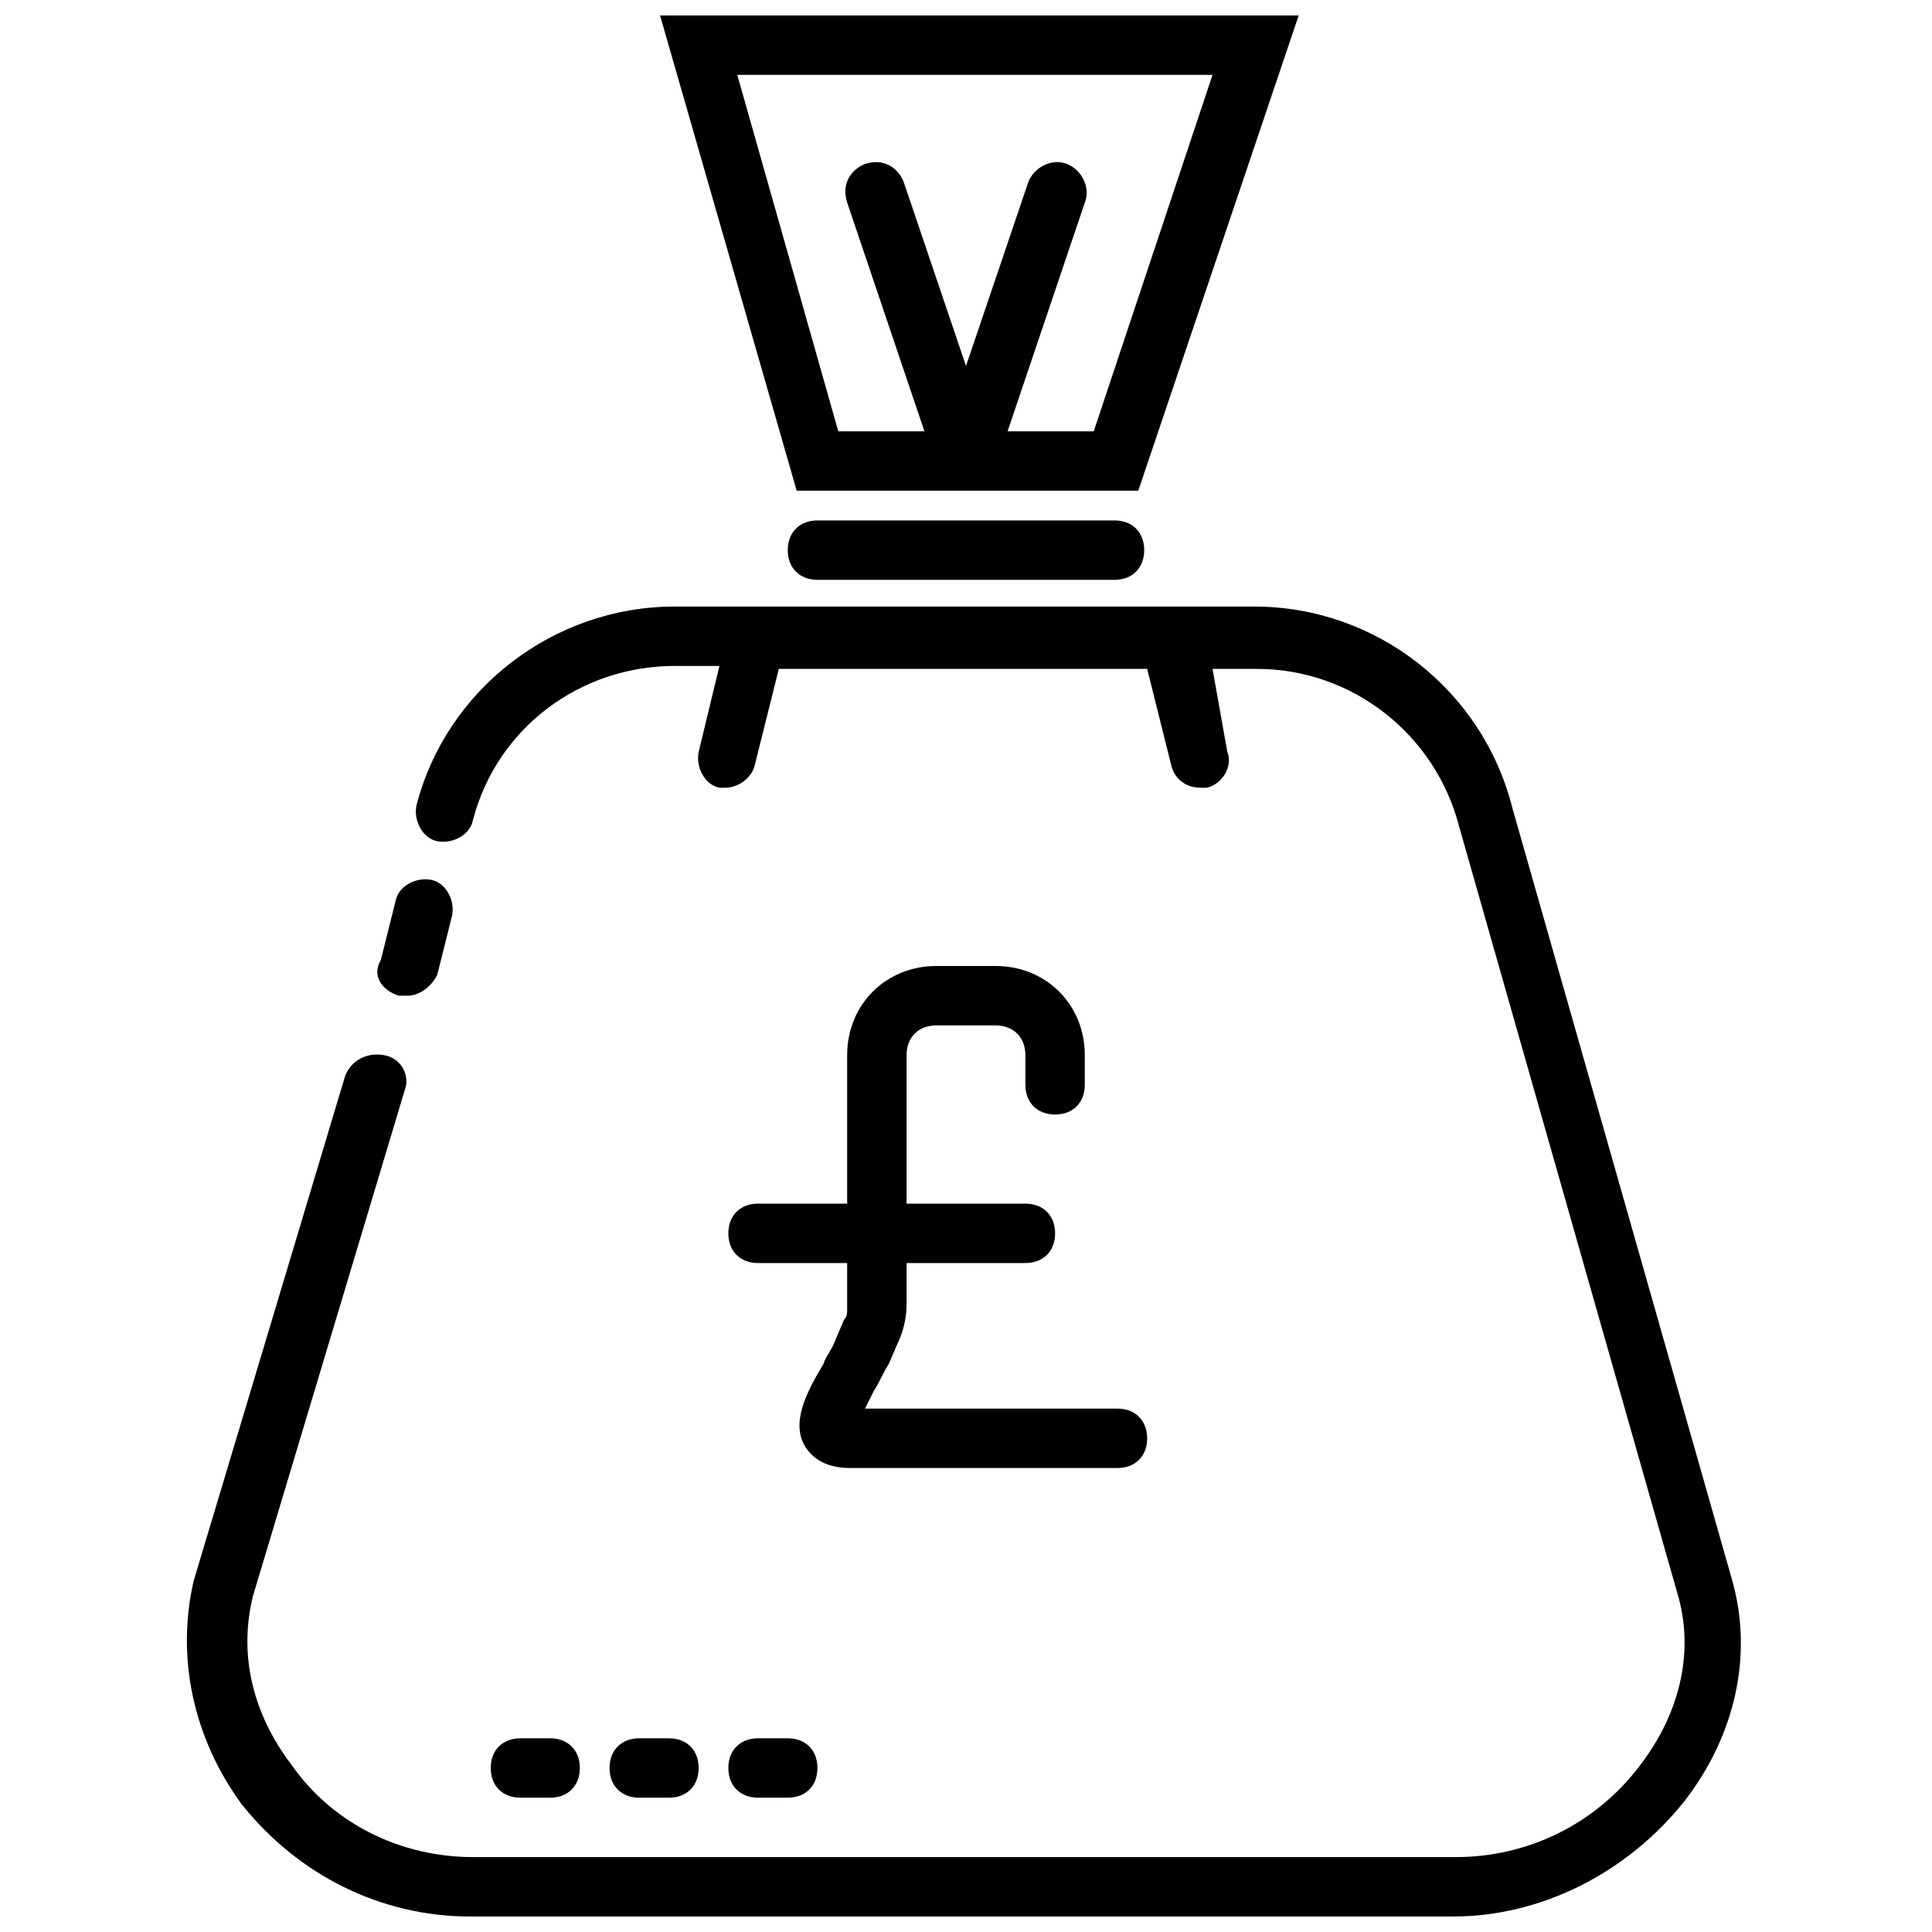 <?xml version="1.0" encoding="UTF-8"?>
<!-- Uploaded to: ICON Repo, www.svgrepo.com, Generator: ICON Repo Mixer Tools -->
<svg width="800px" height="800px" version="1.1" viewBox="144 144 512 512" xmlns="http://www.w3.org/2000/svg">
 <defs>
  <clipPath id="b">
   <path d="m193 304h413v347.9h-413z"/>
  </clipPath>
  <clipPath id="a">
   <path d="m318 148.09h171v126.91h-171z"/>
  </clipPath>
 </defs>
 <path d="m249.64 407.87h2.363c3.148 0 6.297-2.363 7.871-5.512l3.938-15.742c0.789-3.938-1.574-8.66-5.512-9.445-3.938-0.789-8.66 1.574-9.445 5.512l-3.938 15.742c-2.363 3.934-0.004 7.871 4.723 9.445z"/>
 <g clip-path="url(#b)">
  <path d="m235.47 429.12-40.148 133.82c-4.723 20.469 0 41.723 12.598 59.039 14.957 18.895 37 29.914 60.613 29.914h260.56c23.617 0 46.445-11.809 61.402-30.699 13.383-17.32 18.105-38.574 12.594-58.254l-58.254-204.67c-7.871-31.488-36.211-53.531-68.488-53.531h-153.5c-32.273 0-60.613 22.043-68.488 52.742-0.789 3.938 1.574 8.66 5.512 9.445 3.938 0.789 8.66-1.574 9.445-5.512 6.297-24.402 28.34-40.934 53.531-40.934h11.809l-5.512 22.832c-0.789 3.938 1.574 8.66 5.512 9.445h1.574c3.148 0 7.086-2.363 7.871-6.297l6.297-25.191h97.613l6.297 25.191c0.789 3.938 3.938 6.297 7.871 6.297h1.574c3.938-0.789 7.086-5.512 5.512-9.445l-3.934-22.043h11.809c25.191 0 47.23 17.32 53.531 41.723l58.254 204.67c3.938 14.957 0 30.699-10.234 44.082-11.809 15.742-29.914 24.402-48.805 24.402l-260.57 0.004c-18.895 0-37-8.66-48.02-24.402-10.234-13.383-14.168-29.125-10.234-44.871l40.148-133.82c1.574-3.938-0.789-8.66-5.512-9.445-4.723-0.789-8.66 1.57-10.234 5.508z"/>
 </g>
 <g clip-path="url(#a)">
  <path d="m318.92 148.09 36.211 125.95h90.527l42.508-125.95zm114.93 110.21h-22.828l20.469-60.613c1.574-3.938-0.789-8.66-4.723-10.234-3.938-1.574-8.66 0.789-10.234 4.723l-16.531 48.809-16.531-48.805c-1.574-3.938-5.512-6.297-10.234-4.723-3.938 1.574-6.297 5.512-4.723 10.234l20.469 60.613h-22.828l-26.77-94.469h125.95z"/>
 </g>
 <path d="m439.36 281.92h-78.723c-4.723 0-7.871 3.148-7.871 7.871 0 4.723 3.148 7.871 7.871 7.871h78.719c4.723 0 7.871-3.148 7.871-7.871 0.004-4.723-3.144-7.871-7.867-7.871z"/>
 <path d="m423.61 439.36c4.723 0 7.871-3.148 7.871-7.871v-7.871c0-13.383-10.234-23.617-23.617-23.617h-15.742c-13.383 0-23.617 10.234-23.617 23.617v39.359h-23.617c-4.723 0-7.871 3.148-7.871 7.871s3.148 7.871 7.871 7.871h23.617v11.809c0 1.574 0 2.363-0.789 3.148l-2.363 5.512c-0.789 2.363-2.363 3.938-3.148 6.297-4.723 7.871-8.66 15.742-4.723 22.043 1.574 2.363 4.723 5.512 11.809 5.512h70.848c4.723 0 7.871-3.148 7.871-7.871 0-4.723-3.148-7.871-7.871-7.871h-66.914c0.789-1.574 1.574-3.148 2.363-4.723 1.574-2.363 2.363-4.723 3.938-7.086l2.363-5.512c1.574-3.148 2.363-7.086 2.363-10.234v-11.023h31.488c4.723 0 7.871-3.148 7.871-7.871s-3.148-7.871-7.871-7.871h-31.488v-39.359c0-4.723 3.148-7.871 7.871-7.871h15.742c4.723 0 7.871 3.148 7.871 7.871v7.871c0.004 4.723 3.152 7.871 7.875 7.871z"/>
 <path d="m321.28 620.41c4.723 0 7.871-3.148 7.871-7.871 0-4.723-3.148-7.871-7.871-7.871h-7.871c-4.723 0-7.871 3.148-7.871 7.871 0 4.723 3.148 7.871 7.871 7.871z"/>
 <path d="m344.89 620.41h7.871c4.723 0 7.871-3.148 7.871-7.871 0-4.723-3.148-7.871-7.871-7.871h-7.871c-4.723 0-7.871 3.148-7.871 7.871 0 4.723 3.148 7.871 7.871 7.871z"/>
 <path d="m289.79 620.41c4.723 0 7.871-3.148 7.871-7.871 0-4.723-3.148-7.871-7.871-7.871h-7.871c-4.723 0-7.871 3.148-7.871 7.871 0 4.723 3.148 7.871 7.871 7.871z"/>
</svg>
